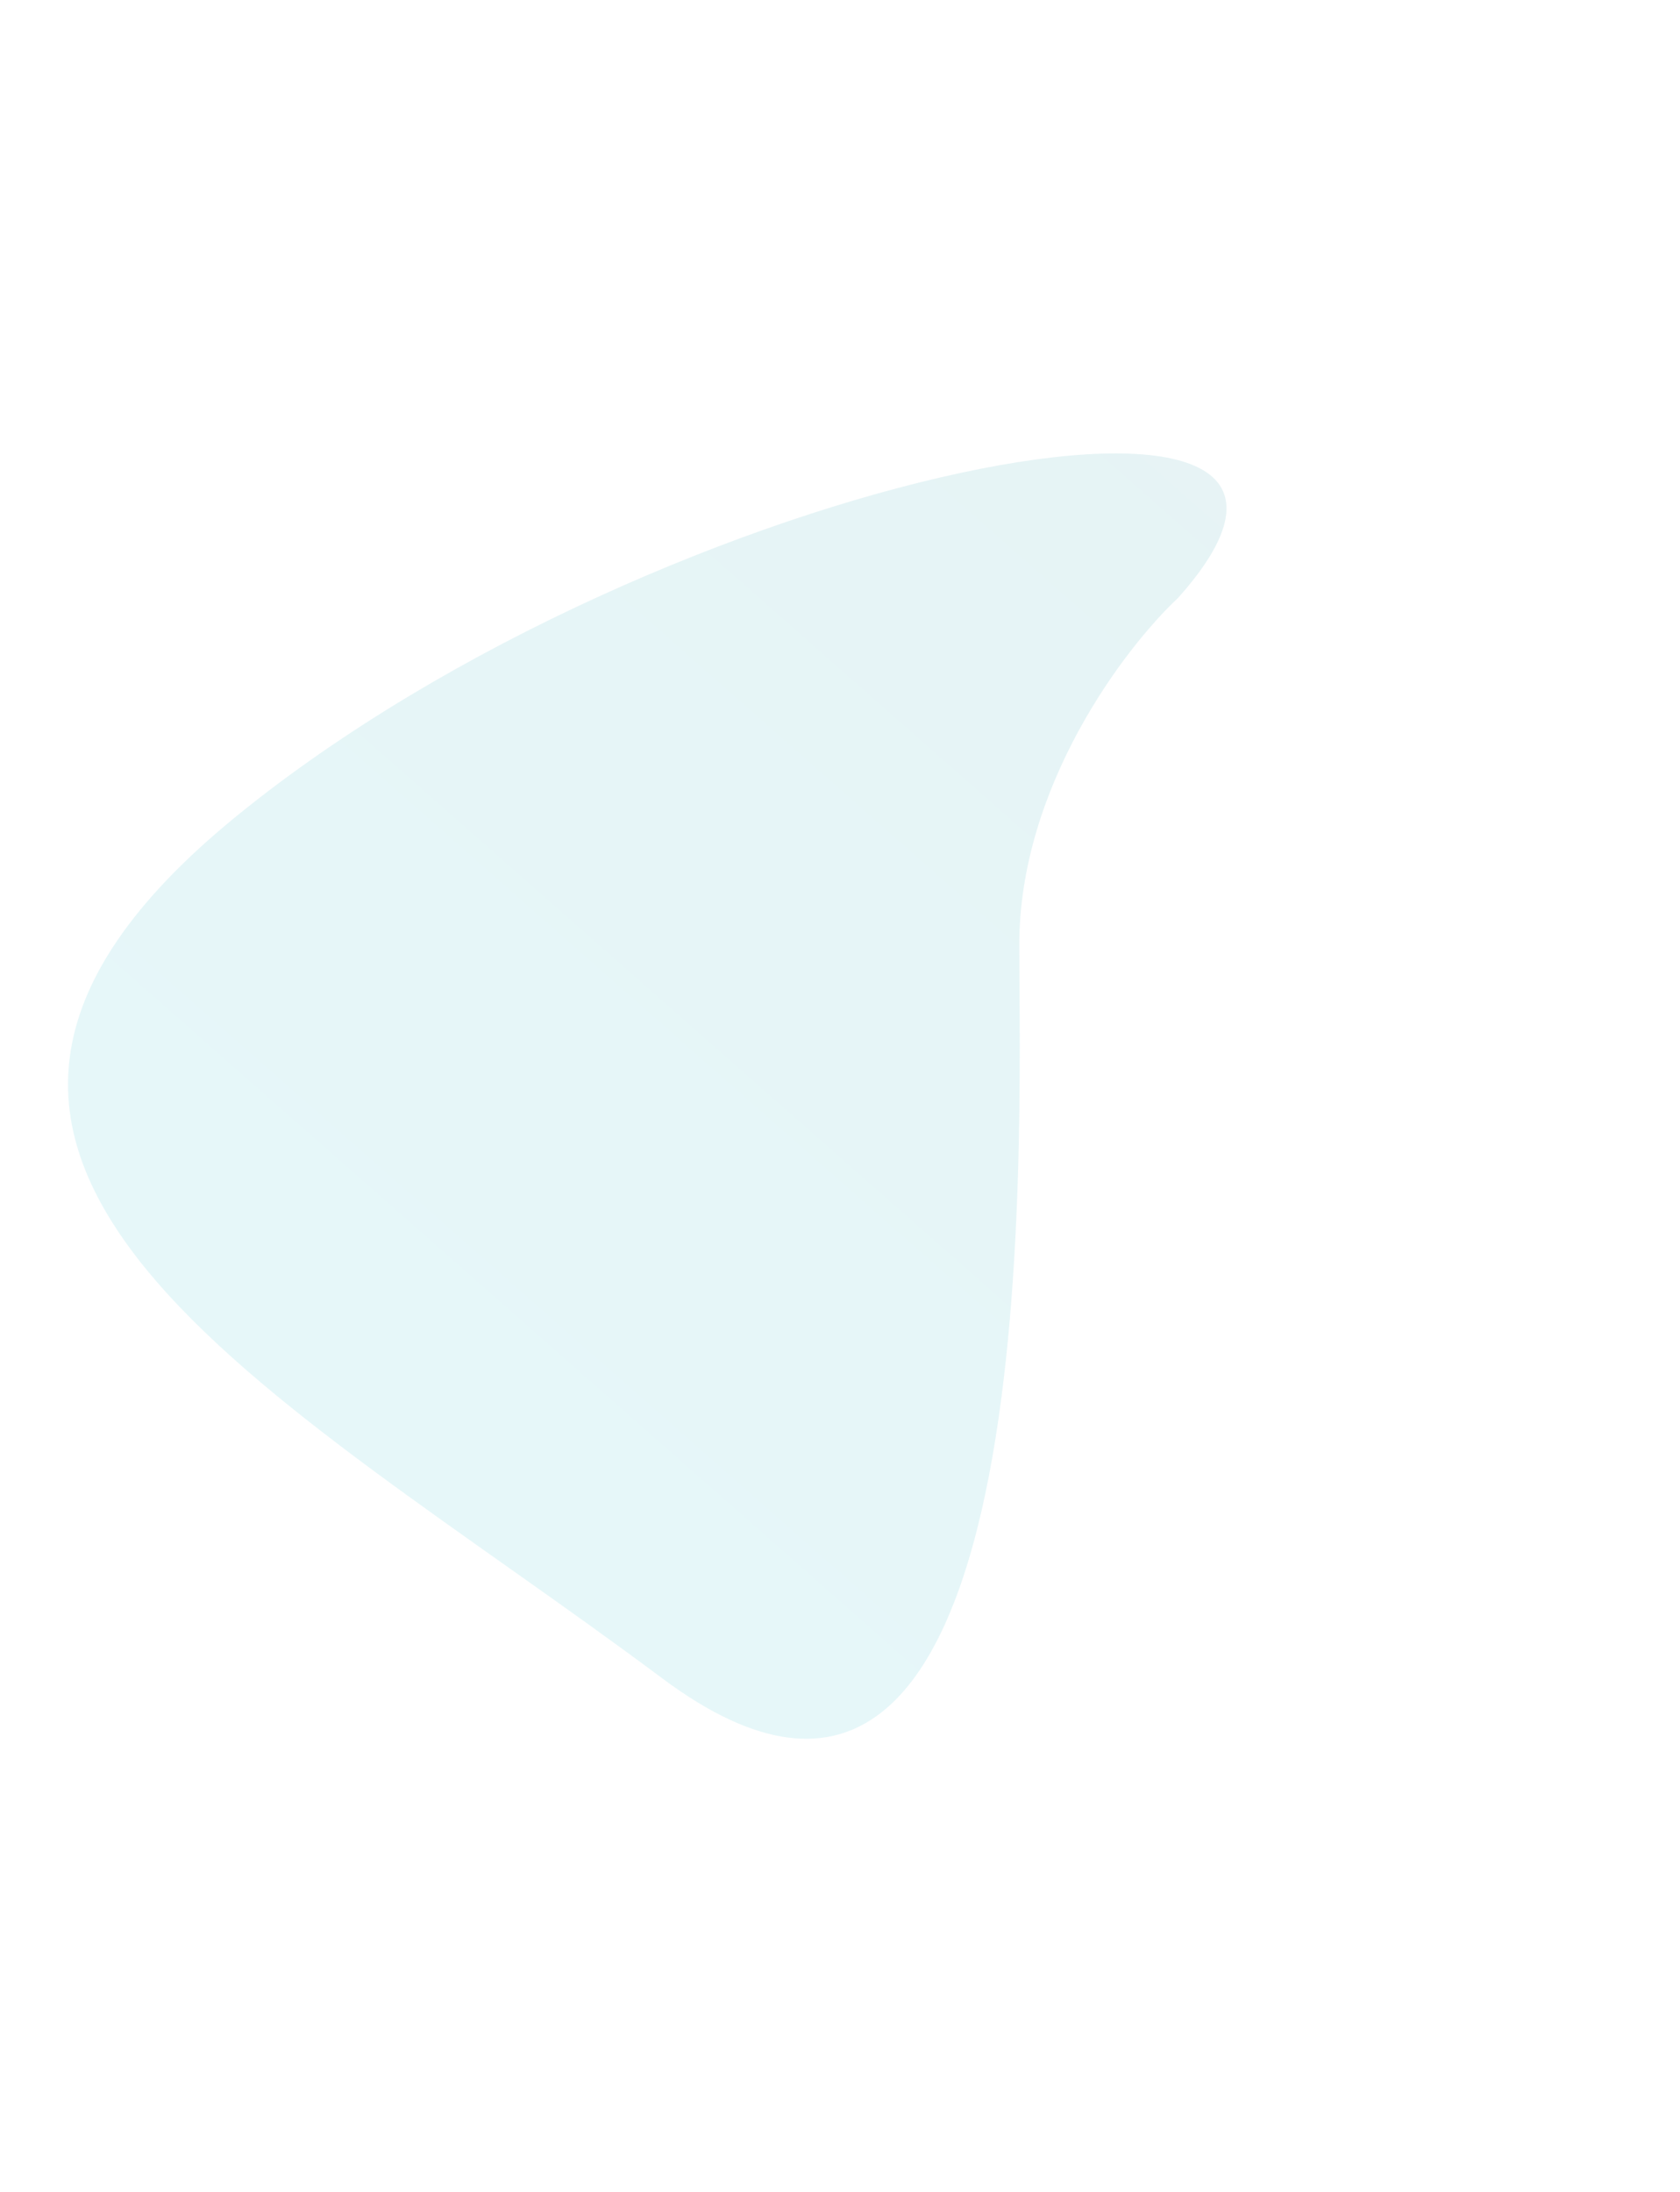 <svg width="741" height="967" viewBox="0 0 741 967" fill="none" xmlns="http://www.w3.org/2000/svg">
    <g opacity="0.1" filter="url(#filter0_f_6419_5211)">
        <path d="M449.575 416.77C449.575 346.77 496.242 285.603 519.575 263.77C629.075 141.27 292.075 207.27 104.575 359.77C-82.925 512.27 122.075 613.27 292.075 740.27C462.075 867.27 449.575 504.27 449.575 416.77Z" fill="url(#paint0_linear_6419_5211)"/>
    </g>
    <defs>
        <filter id="filter0_f_6419_5211" x="-169.998" y="0" width="910.975" height="966.944" filterUnits="userSpaceOnUse" color-interpolation-filters="sRGB">
            <feFlood flood-opacity="0" result="BackgroundImageFix"/>
            <feBlend mode="normal" in="SourceGraphic" in2="BackgroundImageFix" result="shape"/>
            <feGaussianBlur stdDeviation="100" result="effect1_foregroundBlur_6419_5211"/>
        </filter>
        <linearGradient id="paint0_linear_6419_5211" x1="585.074" y1="200.271" x2="148.074" y2="696.271" gradientUnits="userSpaceOnUse">
            <stop stop-color="#068595"/>
            <stop offset="1" stop-color="#00B2C8"/>
        </linearGradient>
    </defs>
</svg>
